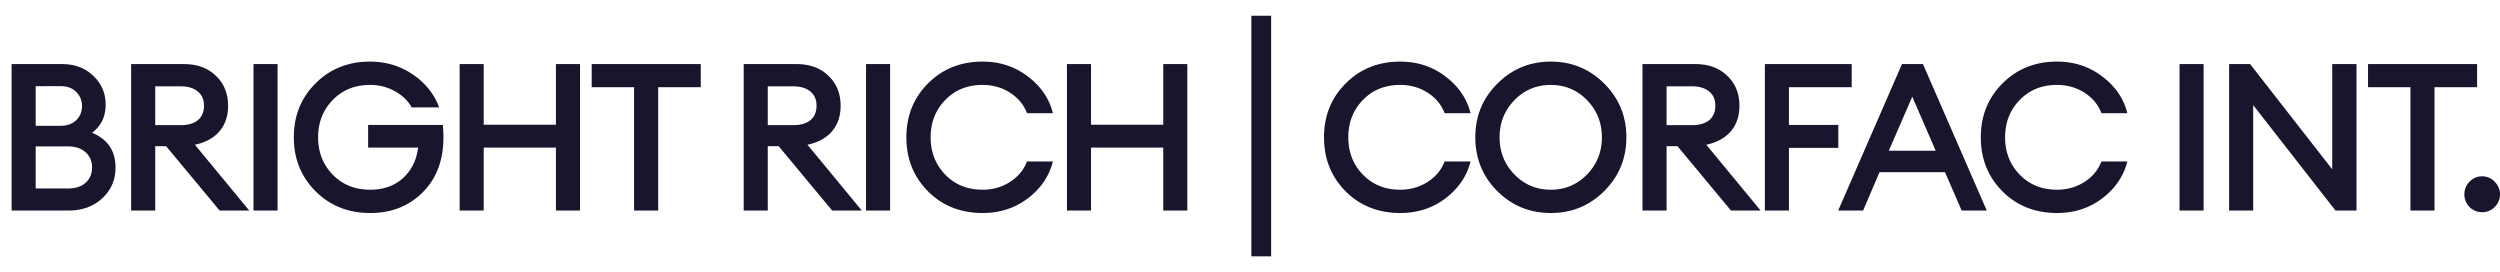 <?xml version="1.0" encoding="UTF-8"?> <svg xmlns:xlink="http://www.w3.org/1999/xlink" xmlns="http://www.w3.org/2000/svg" class="header-logo__text" width="147" height="16" aria-hidden="true" viewBox="0 0 179 18"><g id="logo-text"><path d="M.83 14.334V3.847h3.61c.914 0 1.66.281 2.24.842.59.561.884 1.246.884 2.053 0 .867-.324 1.541-.972 2.023 1.12.463 1.68 1.295 1.68 2.496 0 .877-.32 1.61-.958 2.201-.629.581-1.435.872-2.417.872H.83Zm1.724-1.58h2.299c.55 0 .977-.139 1.282-.414.304-.276.457-.64.457-1.093 0-.443-.153-.803-.457-1.078-.305-.286-.732-.429-1.282-.429H2.554v3.013Zm0-4.49h1.798c.462 0 .83-.134 1.105-.4.275-.265.413-.605.413-1.019 0-.393-.138-.728-.413-1.004-.275-.276-.643-.413-1.105-.413H2.554v2.835ZM9.39 14.334V3.847h3.772c.962 0 1.729.281 2.298.842.58.552.87 1.265.87 2.142 0 .738-.207 1.349-.62 1.831-.402.473-.986.793-1.753.96l3.89 4.712h-2.121l-3.832-4.609h-.78v4.609H9.388Zm1.723-6.115h1.842c.511 0 .914-.118 1.209-.354.294-.247.442-.591.442-1.034 0-.443-.148-.783-.442-1.02-.295-.246-.698-.369-1.209-.369h-1.842V8.22ZM18.15 14.334V3.847h1.724v10.487H18.15ZM26.505 14.51c-1.562 0-2.863-.516-3.905-1.55-1.04-1.044-1.562-2.334-1.562-3.87s.516-2.82 1.548-3.854c1.041-1.044 2.343-1.566 3.905-1.566 1.149 0 2.175.31 3.08.93.903.62 1.527 1.404 1.87 2.349h-1.96c-.274-.483-.682-.872-1.222-1.167a3.573 3.573 0 0 0-1.768-.443c-1.081 0-1.97.36-2.668 1.078-.697.719-1.046 1.61-1.046 2.673 0 1.064.349 1.955 1.046 2.674.698.718 1.592 1.078 2.682 1.078.953 0 1.734-.276 2.343-.827.61-.552.973-1.28 1.09-2.186h-3.58V8.204h5.349c.187 1.95-.23 3.49-1.253 4.623-1.011 1.123-2.328 1.684-3.949 1.684ZM32.909 14.334V3.847h1.724V8.19h5.172V3.847h1.724v10.487h-1.724V9.829h-5.172v4.505h-1.724ZM45.4 14.334V5.5h-3.035V3.847h7.81v1.654h-3.05v8.832H45.4ZM53.248 14.334V3.847h3.772c.963 0 1.729.281 2.299.842.58.552.869 1.265.869 2.142 0 .738-.206 1.349-.619 1.831-.403.473-.987.793-1.753.96l3.89 4.712h-2.122l-3.831-4.609h-.781v4.609h-1.724Zm1.724-6.115h1.842c.51 0 .913-.118 1.208-.354.295-.247.442-.591.442-1.034 0-.443-.147-.783-.442-1.02-.295-.246-.698-.369-1.208-.369h-1.842V8.22ZM62.008 14.334V3.847h1.724v10.487h-1.724ZM70.349 14.51c-1.562 0-2.864-.516-3.905-1.55-1.032-1.044-1.547-2.334-1.547-3.87s.515-2.82 1.547-3.854c1.041-1.044 2.343-1.566 3.905-1.566 1.238 0 2.318.355 3.242 1.063.933.7 1.532 1.576 1.797 2.63h-1.856c-.226-.601-.629-1.089-1.209-1.463-.58-.374-1.237-.561-1.974-.561-1.08 0-1.97.36-2.667 1.078-.698.719-1.047 1.61-1.047 2.673 0 1.064.35 1.955 1.047 2.674.697.718 1.586 1.078 2.667 1.078.737 0 1.395-.187 1.974-.561.58-.375.983-.862 1.209-1.463h1.856c-.265 1.054-.864 1.935-1.797 2.644-.924.7-2.004 1.049-3.242 1.049ZM76.393 14.334V3.847h1.724V8.19h5.172V3.847h1.724v10.487h-1.724V9.829h-5.172v4.505h-1.724ZM100.251 14.51c-1.562 0-2.863-.516-3.904-1.55-1.032-1.044-1.548-2.334-1.548-3.87s.516-2.82 1.548-3.854c1.04-1.044 2.343-1.566 3.904-1.566 1.238 0 2.319.355 3.242 1.063.934.7 1.533 1.576 1.798 2.63h-1.857c-.226-.601-.628-1.089-1.208-1.463-.58-.374-1.238-.561-1.975-.561-1.08 0-1.97.36-2.667 1.078-.697.719-1.046 1.61-1.046 2.673 0 1.064.349 1.955 1.046 2.674.698.718 1.587 1.078 2.667 1.078.737 0 1.395-.187 1.975-.561.58-.375.982-.862 1.208-1.463h1.857c-.265 1.054-.864 1.935-1.798 2.644-.923.7-2.004 1.049-3.242 1.049ZM111.04 12.842c1.022 0 1.886-.365 2.594-1.093.707-.729 1.061-1.615 1.061-2.659 0-1.043-.354-1.93-1.061-2.658-.708-.729-1.572-1.093-2.594-1.093-1.031 0-1.901.364-2.608 1.093-.707.729-1.061 1.615-1.061 2.658 0 1.044.354 1.93 1.061 2.659.707.728 1.577 1.093 2.608 1.093Zm3.831.088c-1.051 1.054-2.328 1.58-3.831 1.58-1.503 0-2.78-.521-3.831-1.565-1.051-1.053-1.577-2.338-1.577-3.855 0-1.516.526-2.796 1.577-3.84 1.051-1.053 2.328-1.58 3.831-1.58 1.503 0 2.78.527 3.831 1.58 1.052 1.054 1.577 2.334 1.577 3.84 0 1.507-.525 2.787-1.577 3.84ZM117.603 14.334V3.847h3.772c.963 0 1.729.281 2.299.842.58.552.87 1.265.87 2.142 0 .738-.207 1.349-.619 1.831-.403.473-.988.793-1.754.96l3.89 4.712h-2.122l-3.831-4.609h-.781v4.609h-1.724Zm1.724-6.115h1.842c.511 0 .914-.118 1.208-.354.295-.247.442-.591.442-1.034 0-.443-.147-.783-.442-1.02-.294-.246-.697-.369-1.208-.369h-1.842V8.22ZM126.364 14.334V3.847h6.218v1.654h-4.494v2.703h3.536v1.64h-3.536v4.49h-1.724ZM131.613 14.334l4.568-10.487h1.503l4.568 10.487h-1.797l-1.194-2.748h-4.686l-1.179 2.748h-1.783Zm5.305-8.153-1.68 3.87h3.36l-1.68-3.87ZM147.278 14.51c-1.562 0-2.863-.516-3.904-1.55-1.032-1.044-1.548-2.334-1.548-3.87s.516-2.82 1.548-3.854c1.041-1.044 2.342-1.566 3.904-1.566 1.238 0 2.319.355 3.242 1.063.933.7 1.533 1.576 1.798 2.63h-1.857c-.226-.601-.628-1.089-1.208-1.463-.58-.374-1.238-.561-1.975-.561-1.08 0-1.969.36-2.667 1.078-.697.719-1.046 1.61-1.046 2.673 0 1.064.349 1.955 1.046 2.674.698.718 1.587 1.078 2.667 1.078.737 0 1.395-.187 1.975-.561.58-.375.982-.862 1.208-1.463h1.857c-.265 1.054-.865 1.935-1.798 2.644-.923.7-2.004 1.049-3.242 1.049ZM156.054 14.334V3.847h1.724v10.487h-1.724ZM168.726 14.334h-1.503l-5.894-7.548v7.548h-1.724V3.847h1.503l5.879 7.533V3.847h1.739v10.487ZM172.587 14.334V5.5h-3.036V3.847h7.81v1.654h-3.05v8.832h-1.724ZM177.718 14.452c-.344 0-.644-.123-.899-.37a1.276 1.276 0 0 1-.369-.915c0-.345.123-.645.369-.901.255-.256.555-.384.899-.384.353 0 .653.128.898.384.256.256.384.556.384.9 0 .355-.128.66-.384.916a1.22 1.22 0 0 1-.898.37ZM89.598 17.616V.384h1.415v17.23h-1.415Z" fill="#1A142D"></path></g></svg> 